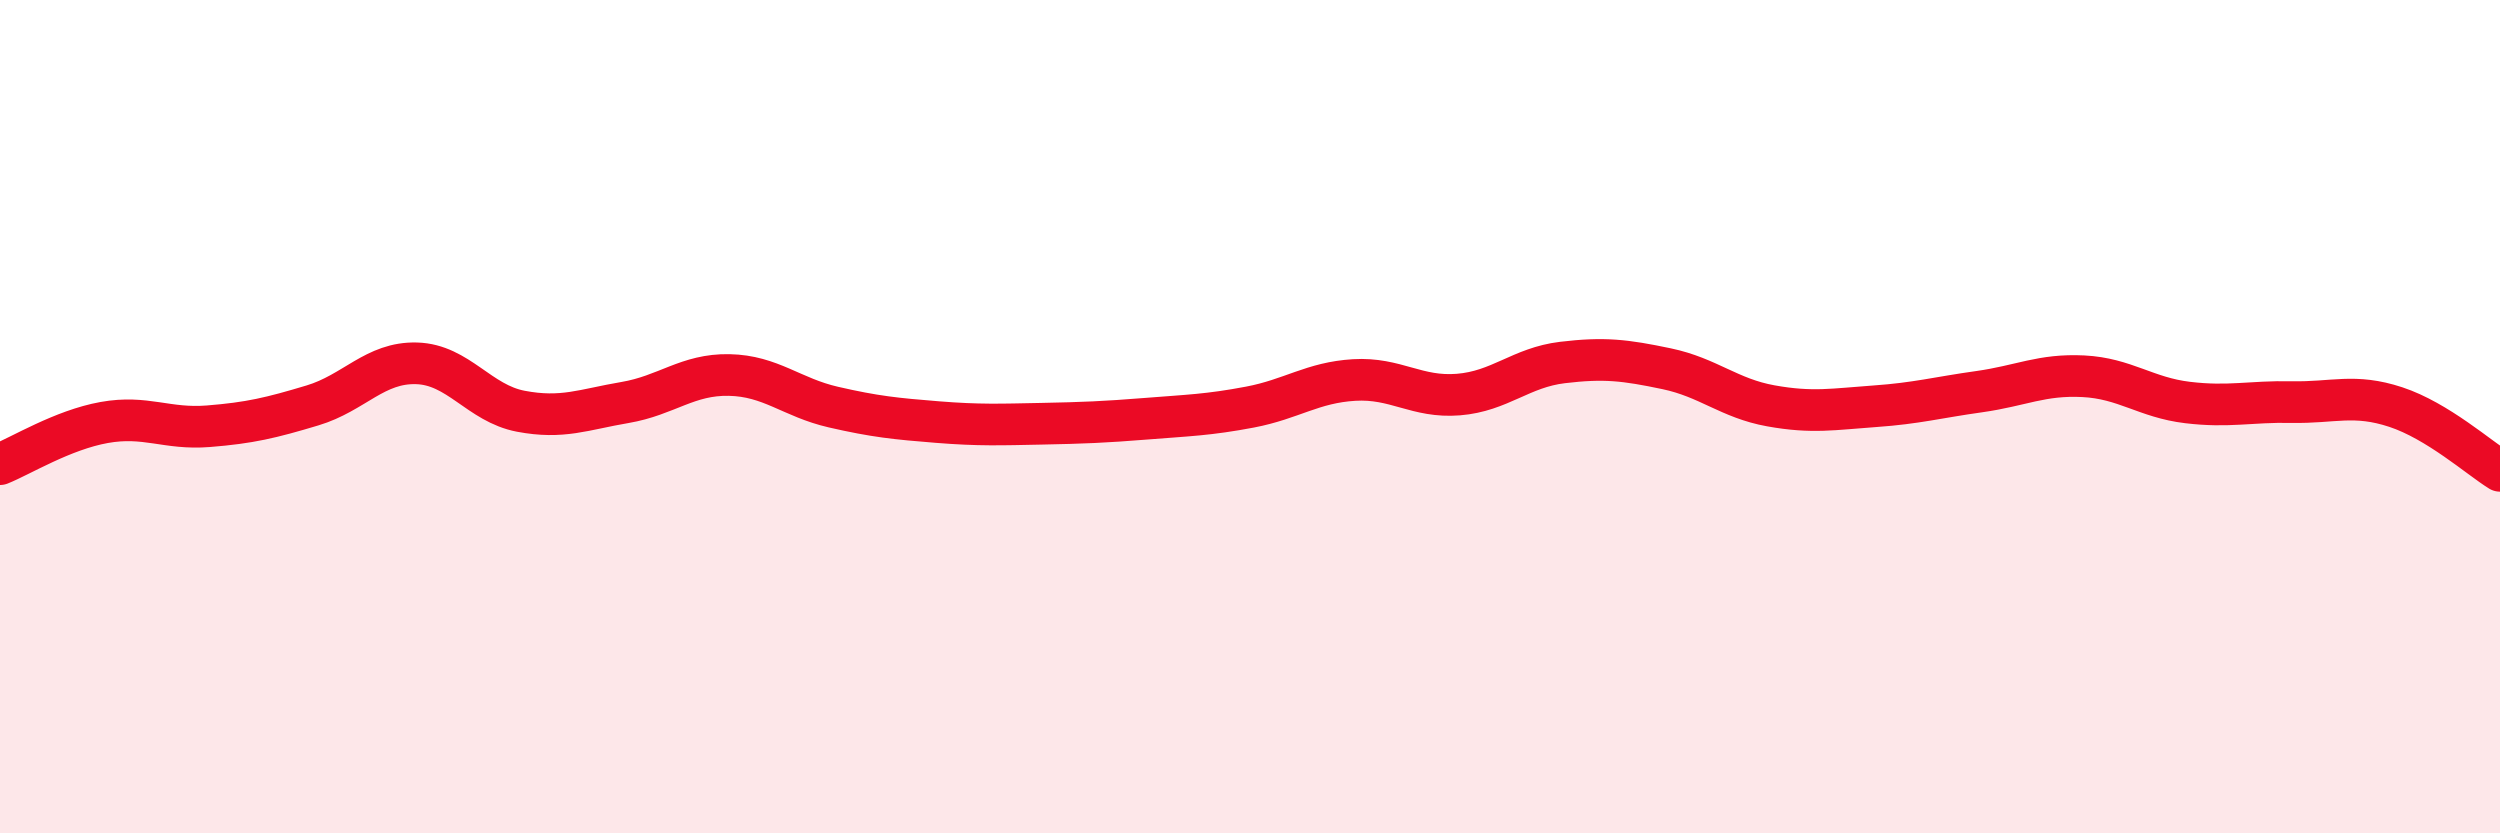 
    <svg width="60" height="20" viewBox="0 0 60 20" xmlns="http://www.w3.org/2000/svg">
      <path
        d="M 0,11.14 C 0.5,10.94 1.5,10.32 2.5,10.14 C 3.5,9.96 4,10.31 5,10.23 C 6,10.15 6.5,10.03 7.5,9.73 C 8.5,9.43 9,8.69 10,8.72 C 11,8.75 11.5,9.68 12.5,9.87 C 13.5,10.06 14,9.83 15,9.66 C 16,9.49 16.5,8.98 17.5,9 C 18.5,9.02 19,9.54 20,9.77 C 21,10 21.5,10.05 22.5,10.13 C 23.5,10.21 24,10.19 25,10.17 C 26,10.15 26.5,10.13 27.5,10.05 C 28.5,9.97 29,9.96 30,9.77 C 31,9.58 31.5,9.18 32.5,9.12 C 33.5,9.06 34,9.55 35,9.47 C 36,9.39 36.5,8.82 37.5,8.7 C 38.5,8.58 39,8.64 40,8.85 C 41,9.06 41.5,9.56 42.5,9.74 C 43.5,9.92 44,9.82 45,9.75 C 46,9.68 46.5,9.54 47.5,9.4 C 48.5,9.26 49,8.98 50,9.03 C 51,9.08 51.5,9.54 52.5,9.66 C 53.5,9.78 54,9.63 55,9.65 C 56,9.67 56.5,9.44 57.5,9.77 C 58.5,10.1 59.5,10.99 60,11.3L60 20L0 20Z"
        fill="#EB0A25"
        opacity="0.1"
        stroke-linecap="round"
        stroke-linejoin="round"
      />
      <path
        d="M 0,11.14 C 0.5,10.94 1.5,10.32 2.5,10.14 C 3.5,9.96 4,10.31 5,10.23 C 6,10.15 6.5,10.03 7.5,9.73 C 8.5,9.43 9,8.69 10,8.72 C 11,8.75 11.5,9.68 12.5,9.87 C 13.5,10.06 14,9.83 15,9.66 C 16,9.49 16.5,8.98 17.5,9 C 18.5,9.02 19,9.54 20,9.77 C 21,10 21.5,10.05 22.5,10.13 C 23.5,10.21 24,10.19 25,10.17 C 26,10.15 26.5,10.13 27.5,10.05 C 28.5,9.97 29,9.96 30,9.77 C 31,9.58 31.5,9.18 32.5,9.12 C 33.5,9.06 34,9.55 35,9.47 C 36,9.39 36.5,8.82 37.5,8.7 C 38.5,8.58 39,8.64 40,8.85 C 41,9.06 41.5,9.56 42.5,9.74 C 43.5,9.92 44,9.82 45,9.75 C 46,9.68 46.5,9.54 47.5,9.4 C 48.5,9.26 49,8.98 50,9.03 C 51,9.08 51.5,9.54 52.5,9.66 C 53.5,9.78 54,9.63 55,9.65 C 56,9.67 56.5,9.44 57.5,9.77 C 58.5,10.1 59.5,10.99 60,11.3"
        stroke="#EB0A25"
        stroke-width="1"
        fill="none"
        stroke-linecap="round"
        stroke-linejoin="round"
      />
    </svg>
  